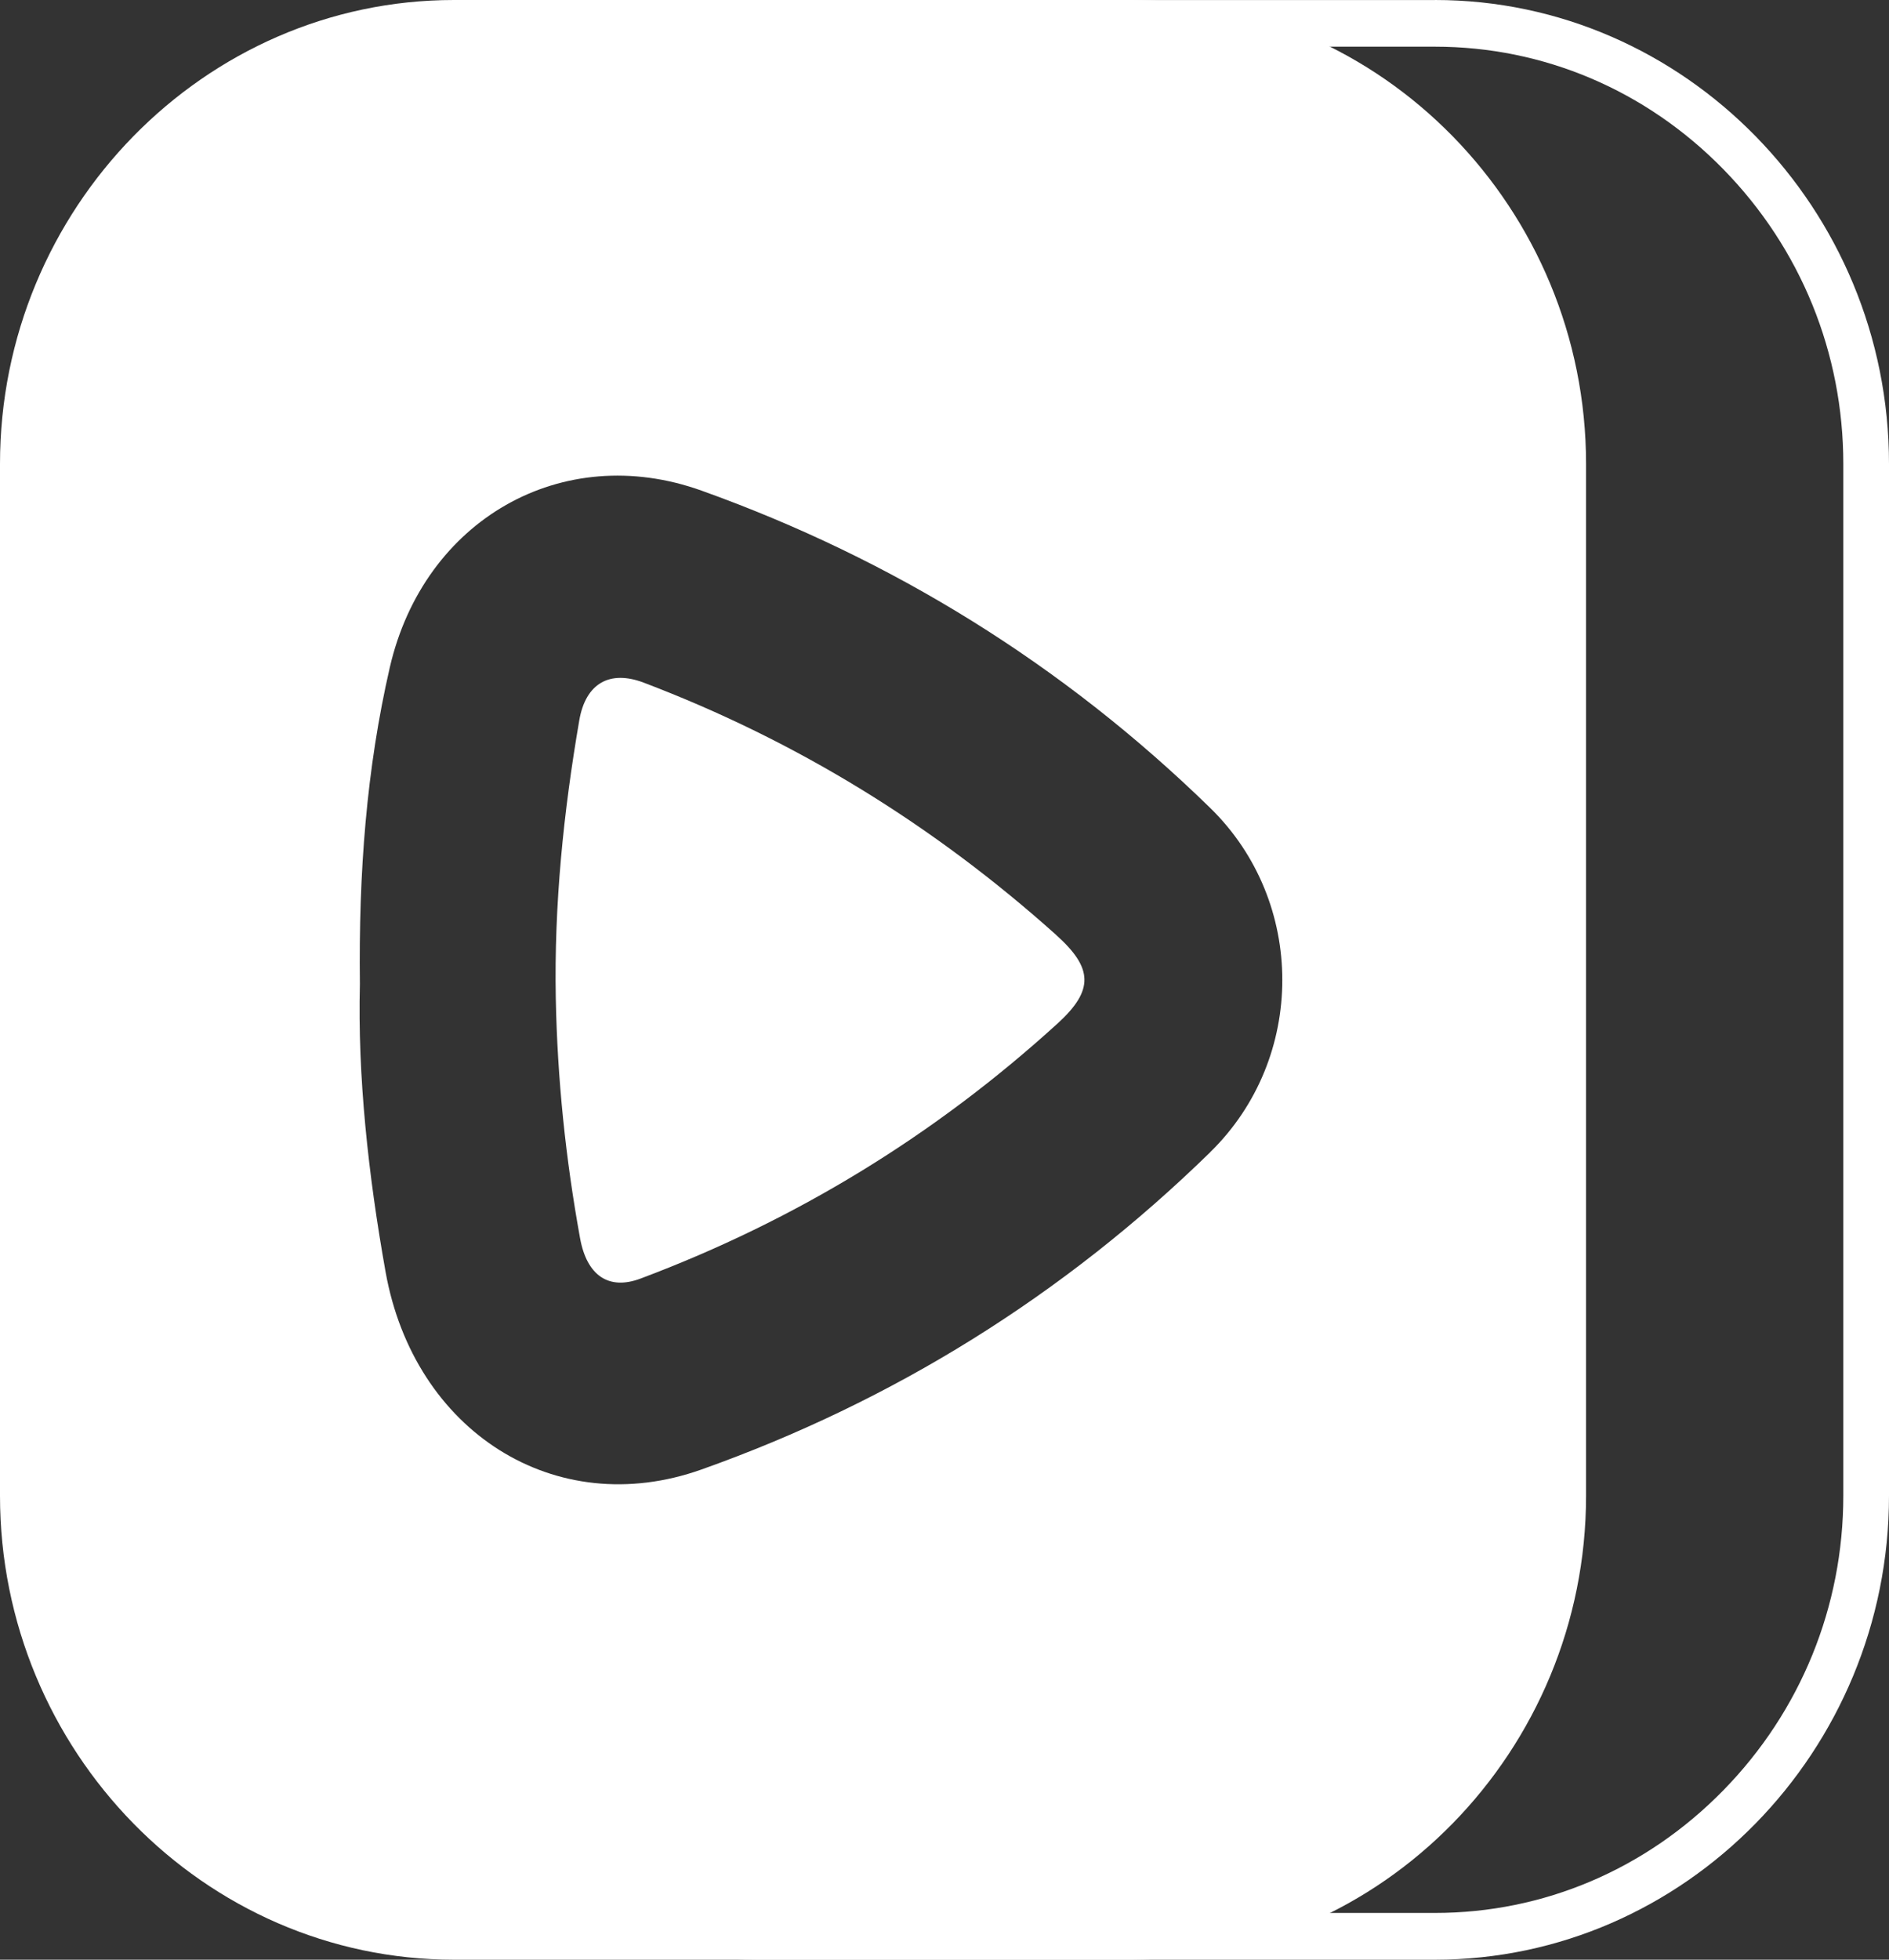 <svg width="27" height="28" viewBox="0 0 27 28" fill="none" xmlns="http://www.w3.org/2000/svg">
<rect x="0" y="0" width="27" height="28" fill="#333333" stroke="none"/>
<g clip-path="url(#clip0_1978_9247)">
<path d="M20.512 0.667C22.063 0.667 23.527 1.289 24.632 2.418C25.738 3.548 26.347 5.043 26.347 6.628V21.37C26.347 22.955 25.737 24.451 24.632 25.58C23.526 26.71 22.063 27.332 20.512 27.332H10.819C9.267 27.332 7.803 26.709 6.698 25.58C5.592 24.45 4.984 22.955 4.984 21.37V6.629C4.984 5.044 5.593 3.548 6.698 2.419C7.804 1.289 9.267 0.667 10.819 0.667H20.512M20.512 0.001H10.819C7.25 0 4.33 2.983 4.33 6.629V21.371C4.33 25.017 7.25 28 10.819 28H20.512C24.08 28 27 25.017 27 21.371V6.629C27 2.983 24.08 0 20.512 0V0.001Z" fill="white"/>
<path d="M15.097 13.359C13.347 11.791 11.385 10.583 9.202 9.754C8.713 9.568 8.371 9.765 8.28 10.291C8.054 11.604 7.919 12.926 7.944 14.262C7.966 15.414 8.085 16.558 8.291 17.691C8.388 18.227 8.702 18.439 9.156 18.268C11.369 17.438 13.359 16.224 15.119 14.621C15.637 14.148 15.624 13.832 15.097 13.36L15.097 13.359Z" fill="white"/>
<path d="M16.181 0H6.488C2.92 0 0 2.983 0 6.629V21.371C0 25.017 2.92 28 6.488 28H16.181C19.75 28 22.67 25.017 22.67 21.371V6.629C22.67 2.983 19.75 0 16.181 0ZM17.299 16.462C15.202 18.51 12.764 20.023 10.027 20.996C7.933 21.741 5.918 20.449 5.511 18.172C5.262 16.777 5.111 15.373 5.144 14.061C5.125 12.463 5.239 10.982 5.572 9.534C6.059 7.428 8.032 6.295 10.027 7.01C12.76 7.989 15.2 9.498 17.297 11.543C18.672 12.883 18.672 15.12 17.298 16.462H17.299Z" fill="white"/>
</g>
<defs>
<clipPath id="clip0_1978_9247">
<rect width="27" height="28" fill="white"/>
</clipPath>
</defs>
</svg>
